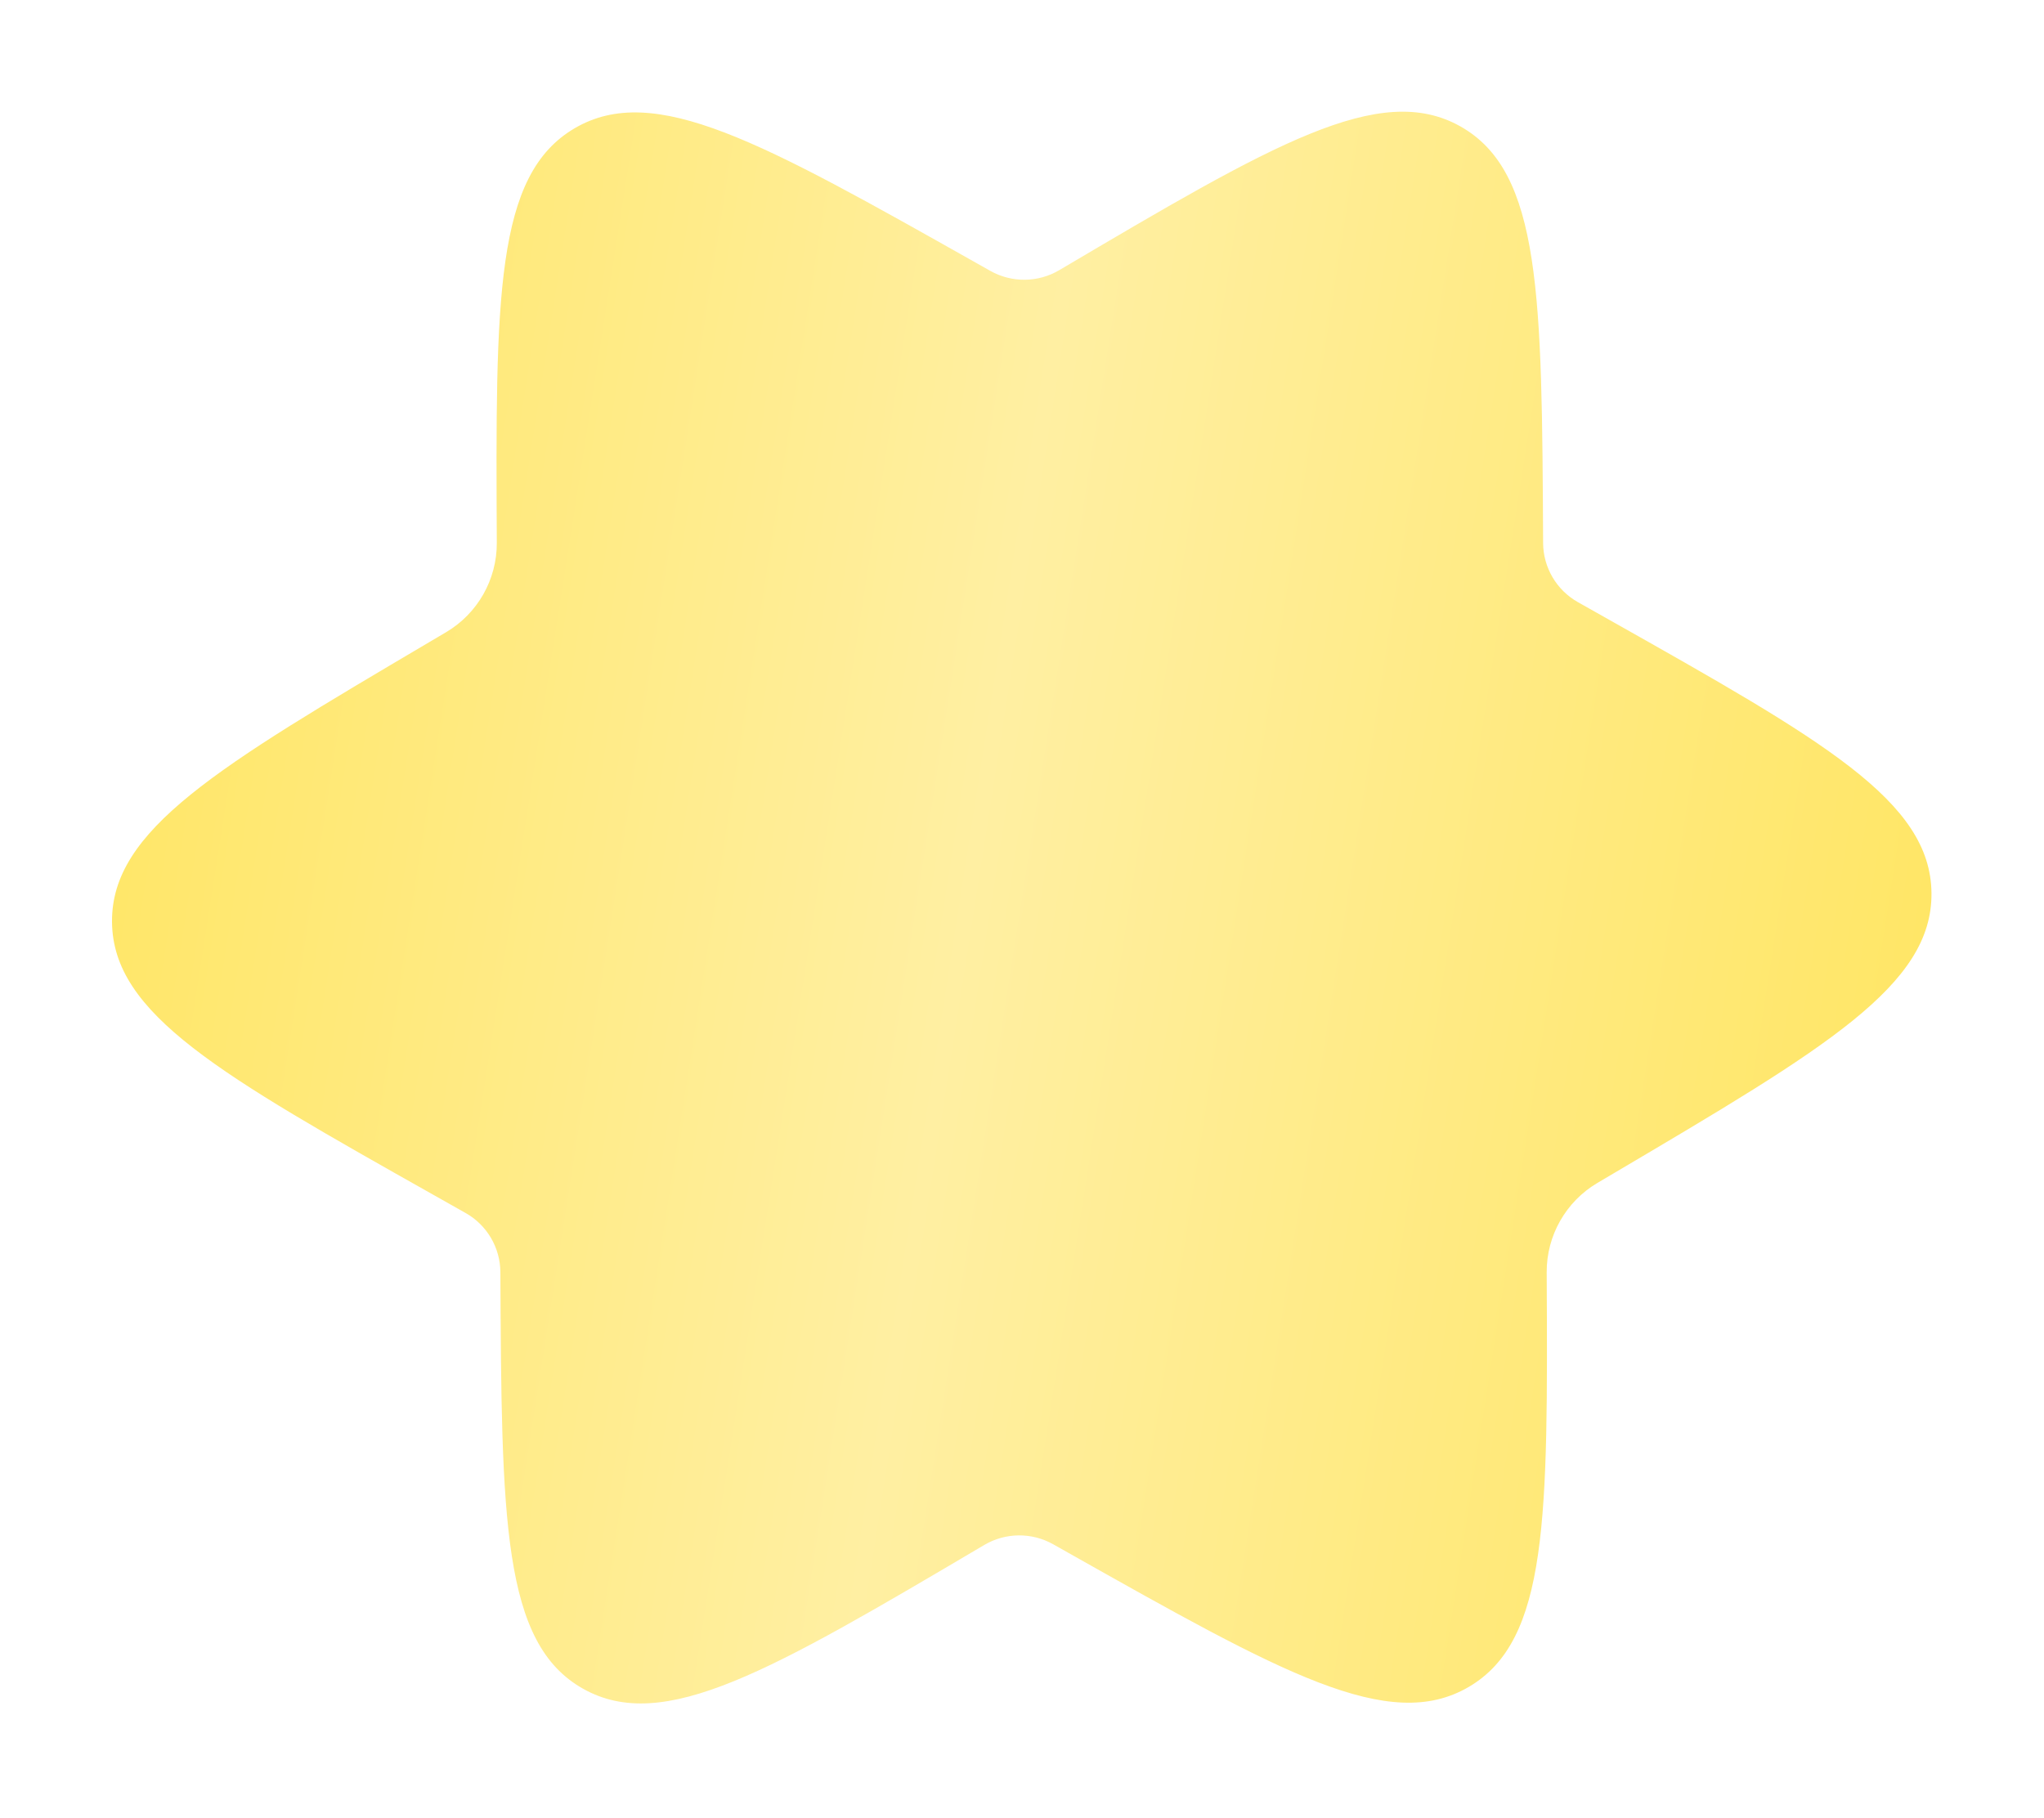 <?xml version="1.0" encoding="UTF-8"?> <svg xmlns="http://www.w3.org/2000/svg" width="281" height="250" viewBox="0 0 281 250" fill="none"> <g filter="url(#filter0_d_2629_820)"> <path d="M80.144 228.196C91.249 234.457 105.936 225.783 135.311 208.436C138.227 206.714 141.84 206.678 144.791 208.342L146.794 209.472C176.232 226.071 190.951 234.371 201.915 227.956C212.88 221.541 212.797 204.678 212.632 170.951C212.607 165.901 215.265 161.218 219.615 158.649L221.944 157.273C251.078 140.068 265.645 131.466 265.531 118.804C265.417 106.142 250.698 97.842 221.26 81.242L216.921 78.795C213.981 77.137 212.156 74.032 212.14 70.659C211.973 36.653 211.89 19.651 200.785 13.389C189.681 7.127 174.994 15.801 145.619 33.149C142.703 34.871 139.089 34.906 136.139 33.243L134.135 32.113C104.697 15.513 89.978 7.213 79.014 13.628C68.05 20.043 68.132 36.907 68.298 70.633C68.323 75.684 65.664 80.367 61.315 82.935L58.985 84.311C29.852 101.516 15.285 110.119 15.399 122.781C15.512 135.443 30.231 143.743 59.669 160.342L64.009 162.79C66.948 164.447 68.773 167.552 68.79 170.925C68.957 204.931 69.04 221.934 80.144 228.196Z" fill="url(#paint0_linear_2629_820)"></path> </g> <defs> <filter id="filter0_d_2629_820" x="0.397" y="0.358" width="280.134" height="248.868" filterUnits="userSpaceOnUse" color-interpolation-filters="sRGB"> <feFlood flood-opacity="0" result="BackgroundImageFix"></feFlood> <feColorMatrix in="SourceAlpha" type="matrix" values="0 0 0 0 0 0 0 0 0 0 0 0 0 0 0 0 0 0 127 0" result="hardAlpha"></feColorMatrix> <feOffset dy="4"></feOffset> <feGaussianBlur stdDeviation="7.5"></feGaussianBlur> <feComposite in2="hardAlpha" operator="out"></feComposite> <feColorMatrix type="matrix" values="0 0 0 0 0.16 0 0 0 0 0.18 0 0 0 0 0.24 0 0 0 0.1 0"></feColorMatrix> <feBlend mode="normal" in2="BackgroundImageFix" result="effect1_dropShadow_2629_820"></feBlend> <feBlend mode="normal" in="SourceGraphic" in2="effect1_dropShadow_2629_820" result="shape"></feBlend> </filter> <linearGradient id="paint0_linear_2629_820" x1="24.15" y1="17.752" x2="276.918" y2="57.306" gradientUnits="userSpaceOnUse"> <stop stop-color="#FFE666"></stop> <stop offset="0.482" stop-color="#FFEFA2"></stop> <stop offset="1" stop-color="#FFE666"></stop> </linearGradient> </defs> </svg> 